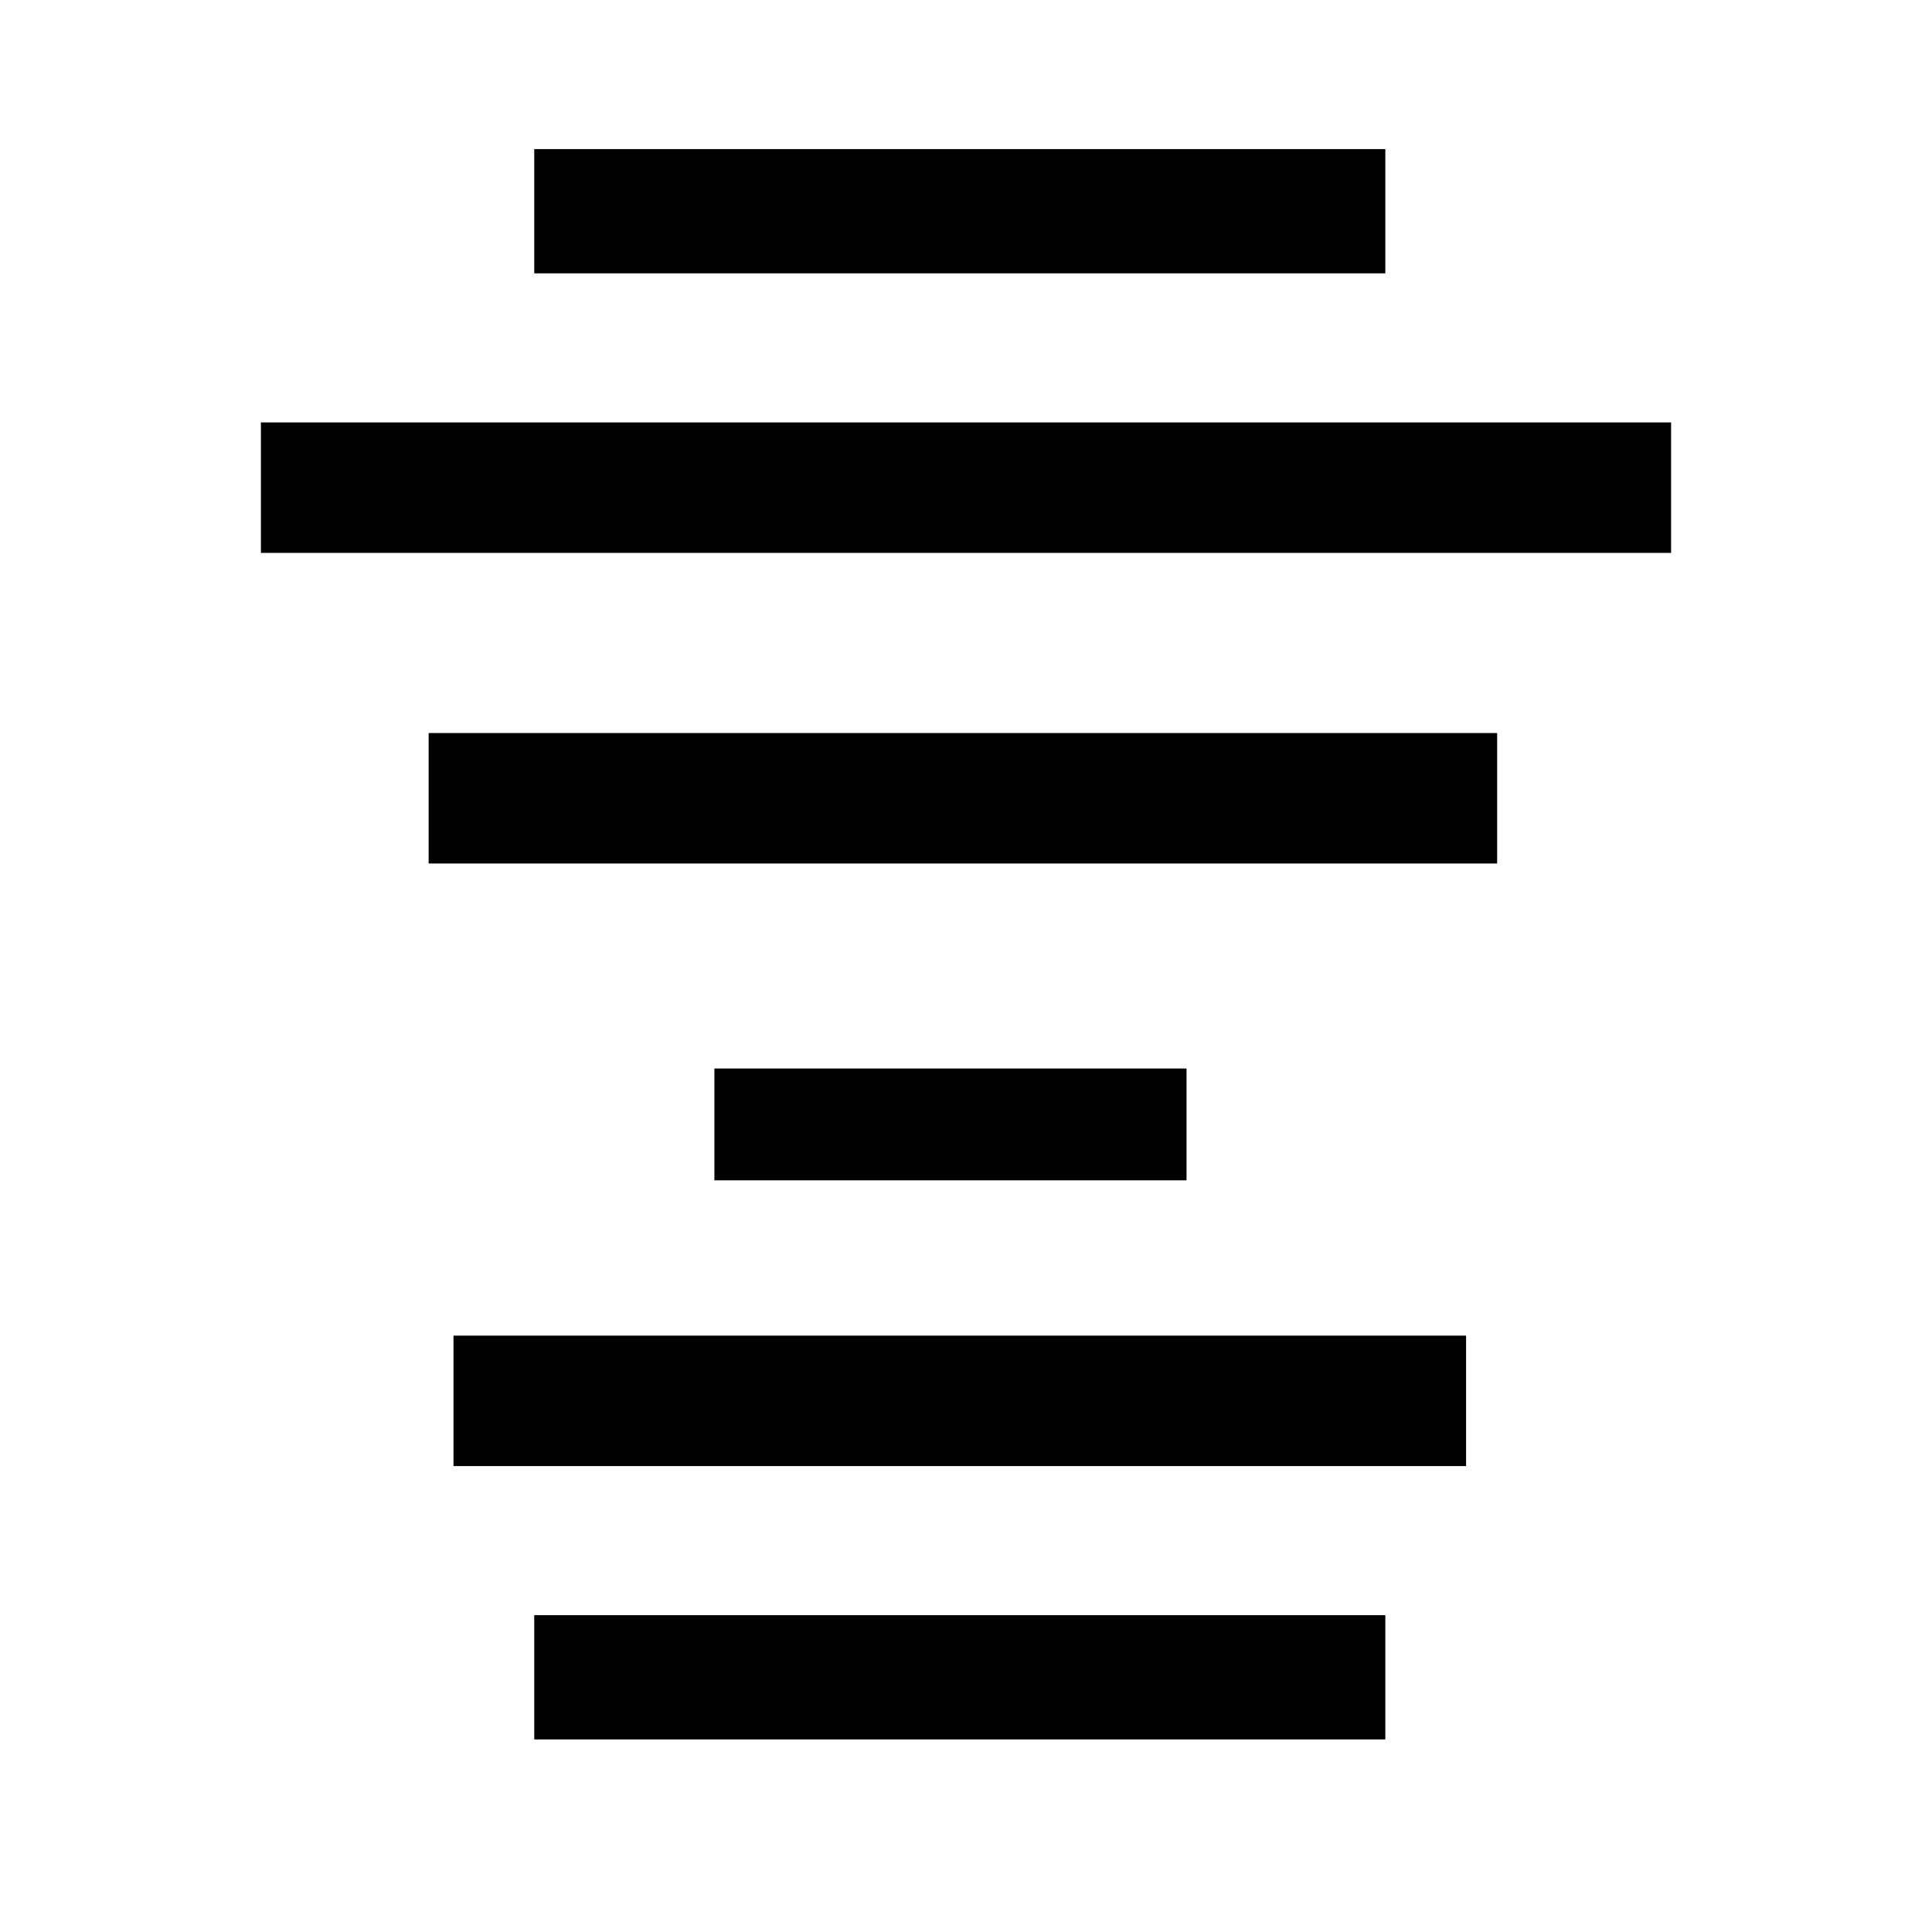<?xml version="1.0" encoding="UTF-8" standalone="no"?>
<!DOCTYPE svg PUBLIC "-//W3C//DTD SVG 1.0//EN" "http://www.w3.org/TR/2001/REC-SVG-20010904/DTD/svg10.dtd">
<svg viewBox="0 0 437.5 437.5" xmlns="http://www.w3.org/2000/svg" xmlns:xlink="http://www.w3.org/1999/xlink">
<defs>
<linearGradient>
<stop offset="0" stop-color="#ffff8a" stop-opacity=".667"/>
<stop offset="1" stop-opacity=".396"/>
</linearGradient>
<linearGradient>
<stop offset="0" stop-color="#faff00"/>
<stop offset="1" stop-color="#026d00"/>
</linearGradient>
<linearGradient x1="-6.84581591e-9" x2="1" y1="-4.18149391e-8" y2="1">
<stop offset="0" stop-color="#000f67"/>
<stop offset="1" stop-color="#fff"/>
</linearGradient>
<linearGradient xlink:href="#linearGradient53"/>
<linearGradient x1=".231" x2=".769" xlink:href="#linearGradient53" y1=".508" y2=".516"/>
<linearGradient x1=".483" x2=".322" xlink:href="#linearGradient53" y1=".383" y2=".531"/>
<radialGradient cx=".5" cy=".5" r=".5" xlink:href="#linearGradient53"/>
</defs>
<path d="m120.981,33.762v28.135h192.725v-28.135h-192.725z" fill-rule="evenodd"/>
<path d="m97.066,165.997v29.542h241.961v-29.542h-241.961z" fill-rule="evenodd"/>
<path d="m161.776,241.961v25.322h106.913v-25.322h-106.913z" fill-rule="evenodd"/>
<path d="m102.693,302.452v29.542h229.3v-29.542h-229.3z" fill-rule="evenodd"/>
<path d="m59.084,95.659v29.542h319.333v-29.542h-319.333z" fill-rule="evenodd"/>
<path d="m120.981,365.756v28.135h192.725v-28.135h-192.725z" fill-rule="evenodd"/>
</svg>
